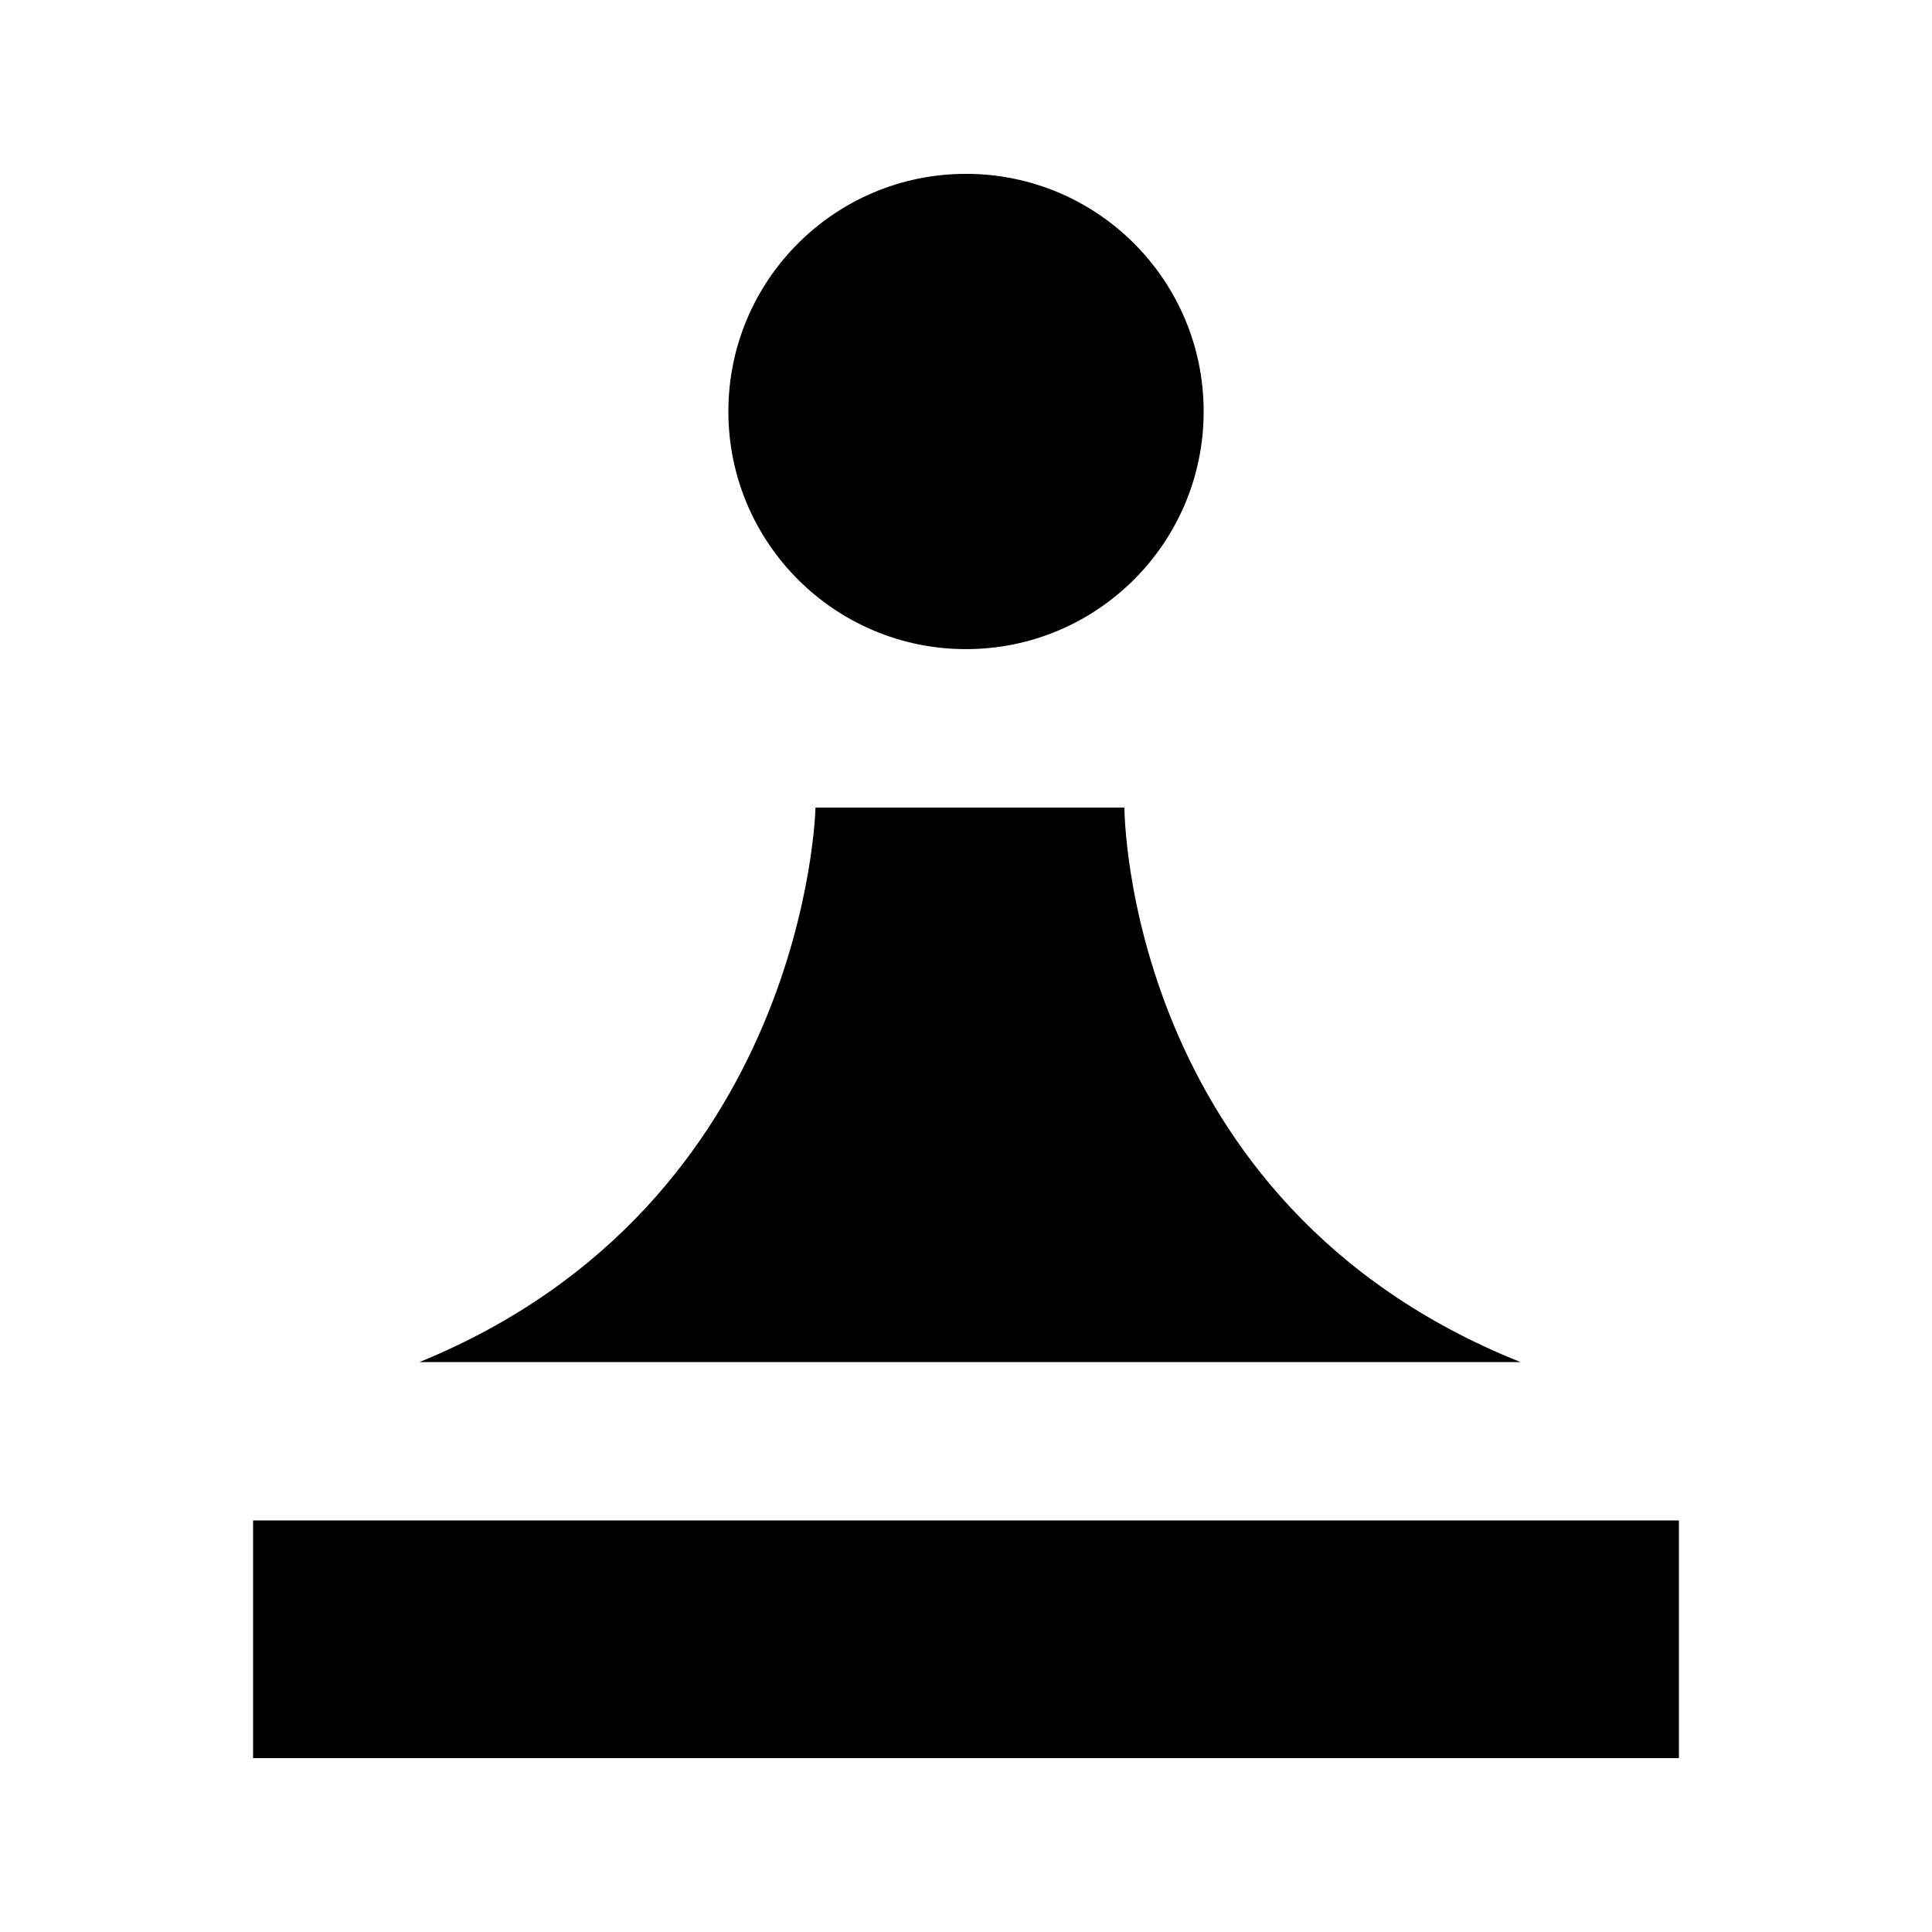 <?xml version="1.0" encoding="UTF-8"?>
<!-- Uploaded to: ICON Repo, www.svgrepo.com, Generator: ICON Repo Mixer Tools -->
<svg fill="#000000" width="800px" height="800px" version="1.1" viewBox="144 144 512 512" xmlns="http://www.w3.org/2000/svg">
 <g>
  <path d="m462.98 253.05c0 34.781-28.195 62.977-62.977 62.977s-62.977-28.195-62.977-62.977 28.195-62.977 62.977-62.977 62.977 28.195 62.977 62.977"/>
  <path d="m211.07 546.94h377.86v62.977h-377.86z"/>
  <path d="m400 504.96h146.94c-104.96-41.984-104.96-146.95-104.96-146.95l-41.98 0.004h-39.887s-2.098 104.96-104.96 146.95z"/>
 </g>
</svg>